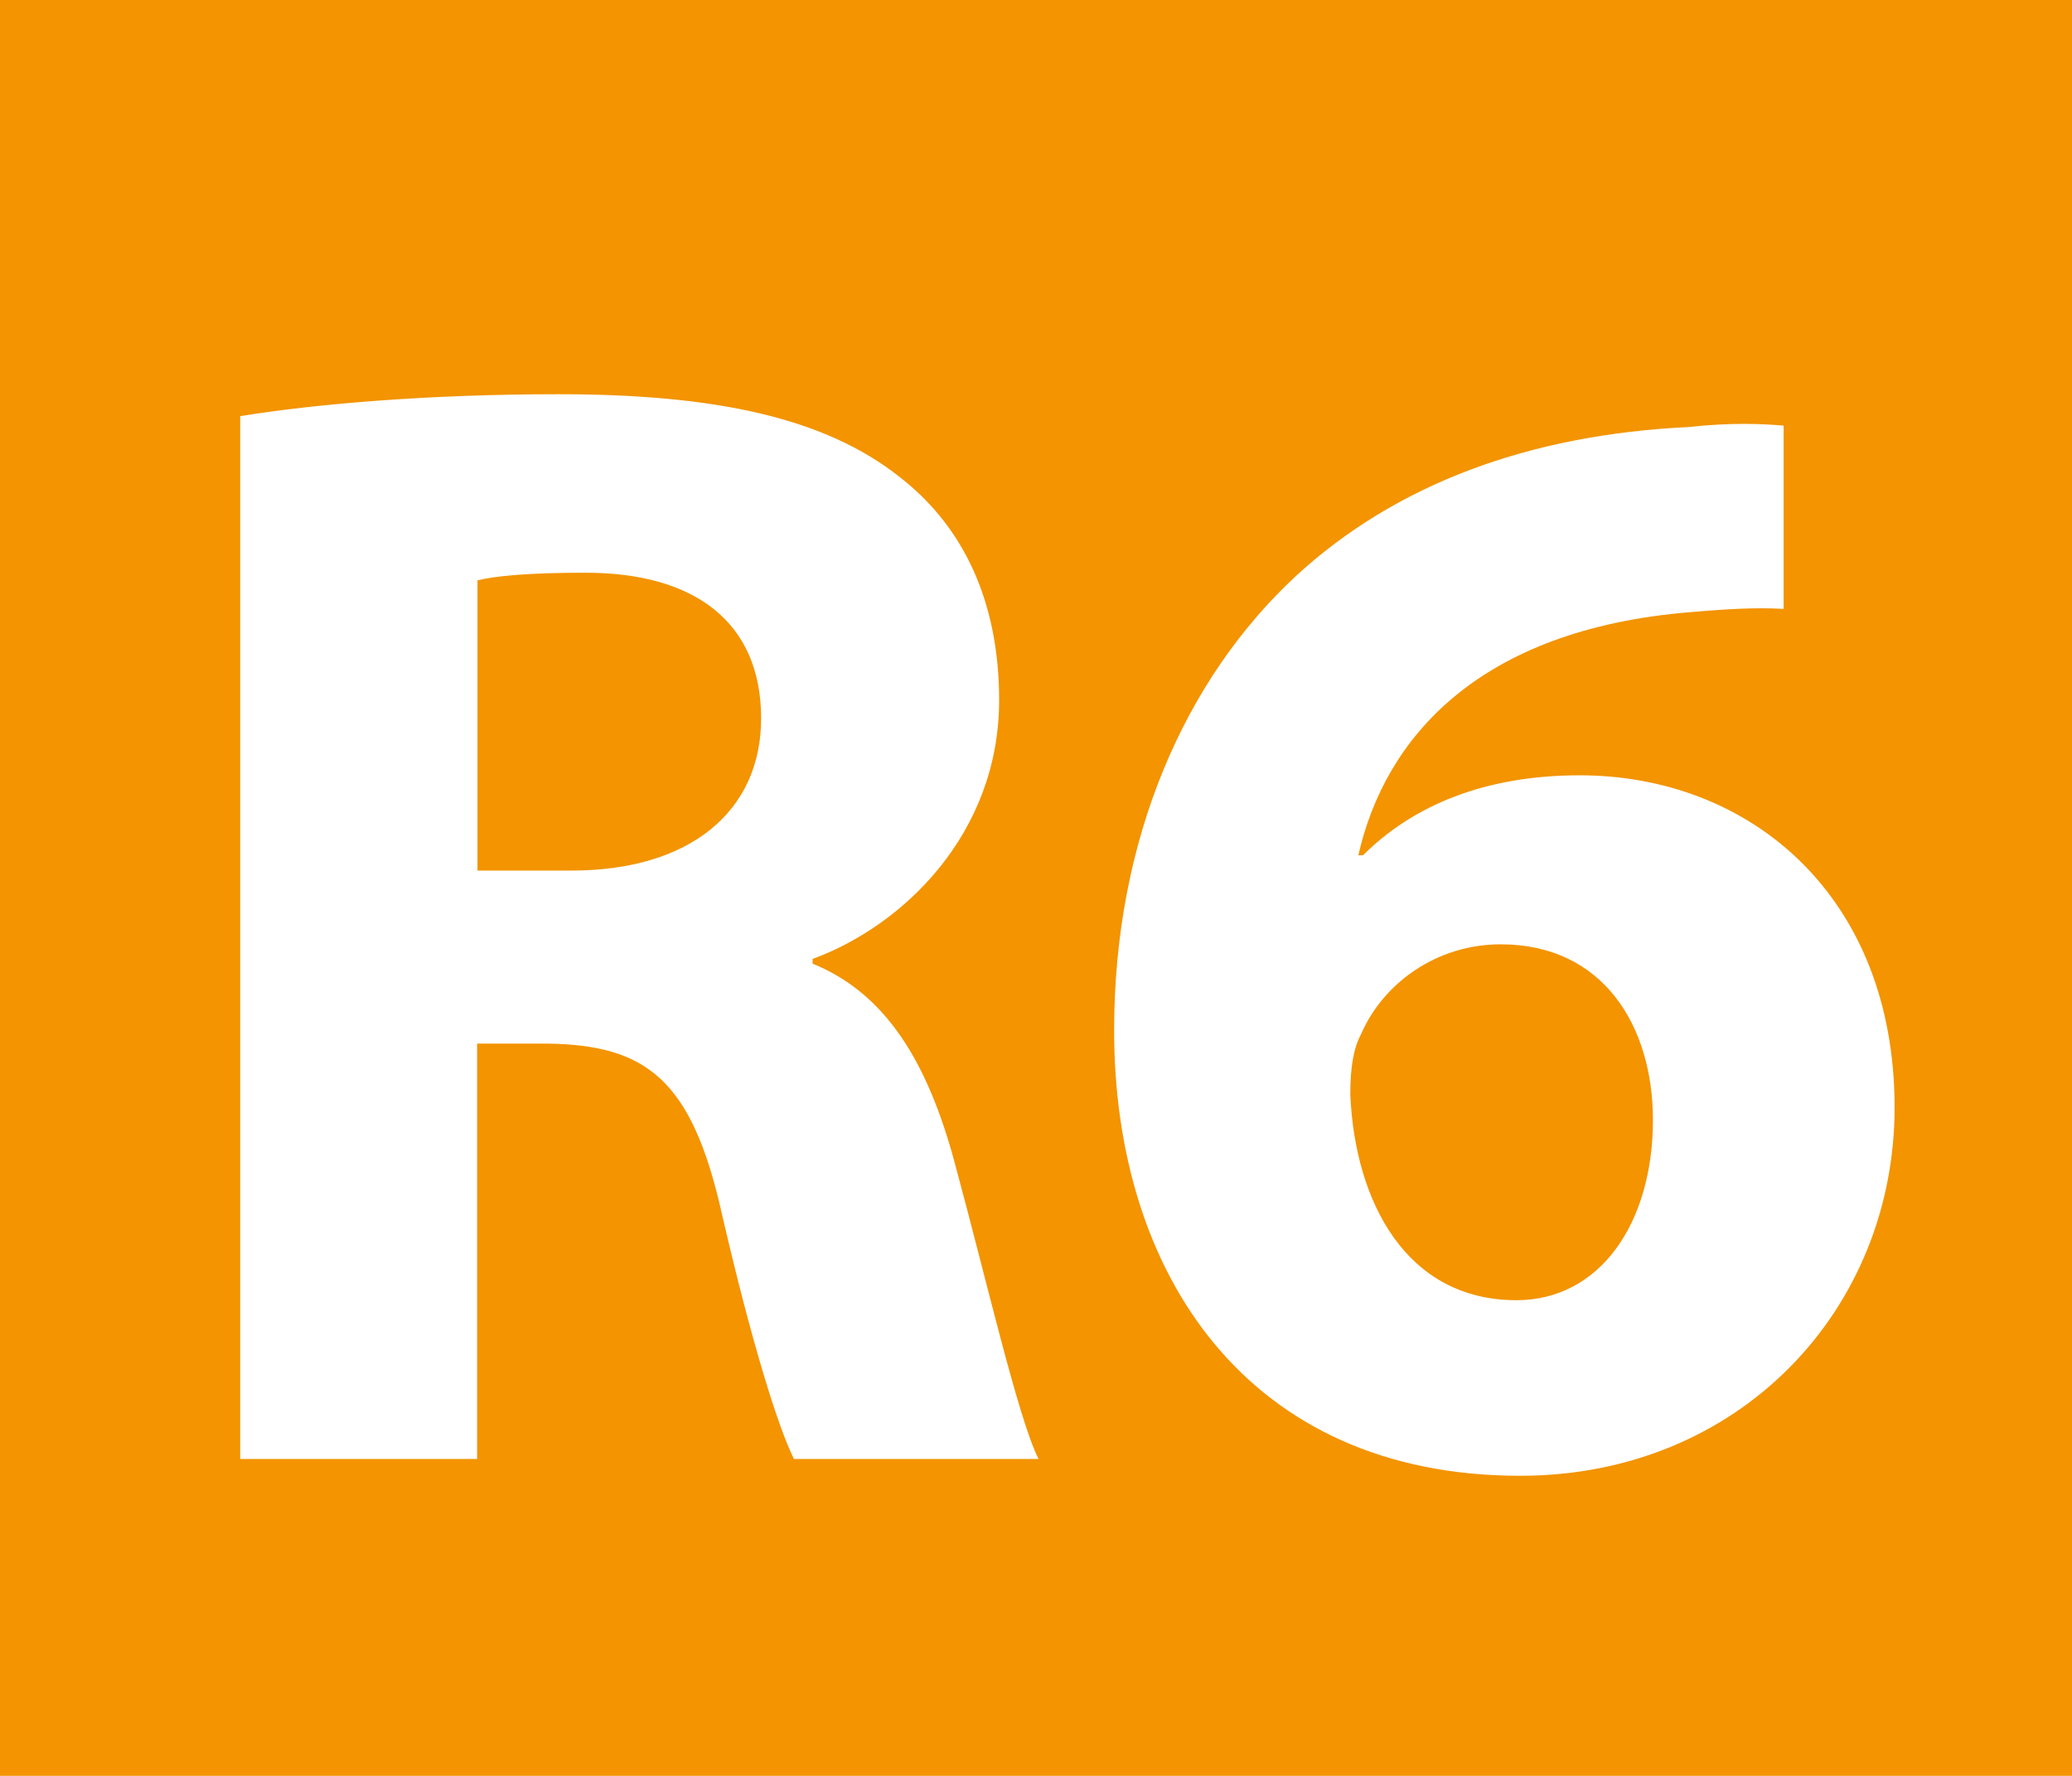 <?xml version="1.0" encoding="utf-8"?>
<!-- Generator: Adobe Illustrator 24.0.0, SVG Export Plug-In . SVG Version: 6.00 Build 0)  -->
<svg version="1.1" id="Calque_1" xmlns="http://www.w3.org/2000/svg" xmlns:xlink="http://www.w3.org/1999/xlink" x="0px" y="0px"
	 viewBox="0 0 567.6 486.5" style="enable-background:new 0 0 567.6 486.5;" xml:space="preserve">
<style type="text/css">
	.st0{fill-rule:evenodd;clip-rule:evenodd;fill:#F39400;}
	.st1{fill:#FFFFFF;}
</style>
<rect class="st0" width="567.6" height="486.5"/>
<g>
	<path class="st1" d="M65.8,114c21-3.4,52-6,87.2-6c42.9,0,73,6.4,93.6,22.8c17.6,13.7,27.1,34.4,27.1,61
		c0,36.5-26.2,61.8-51.1,70.9v1.3c20.2,8.2,31.4,27.1,38.7,53.7c9,33.1,17.6,70.9,23.2,82h-67c-4.3-8.6-11.6-31.8-19.8-67.4
		c-8.2-36.5-20.6-46-47.7-46.4h-19.3v113.8H65.8V114z M130.7,238.5h25.8c32.6,0,52-16.3,52-41.7c0-26.2-18-39.9-48.1-39.9
		c-15.9,0-24.9,0.9-29.6,2.1V238.5z"/>
	<path class="st1" d="M488.4,166.8c-7.3-0.4-15,0-25.3,0.9c-58,4.7-83.7,34.4-91,66.6h1.3c13.7-13.7,33.5-21.9,59.3-21.9
		c46.8,0,86.3,33.1,86.3,91c0,55.4-42.5,100.9-102.6,100.9c-74.7,0-111.2-55.4-111.2-122c0-52.4,19.3-96.2,49.8-124.5
		c27.5-25.3,64-38.7,107.4-40.8c12-1.3,20.2-0.9,26.2-0.4V166.8z M452.8,306.8c0-25.8-13.7-48.1-41.7-48.1
		c-17.6,0-32.2,10.7-38.2,24.5c-2.1,3.9-3,9-3,16.7c1.3,29.6,15.5,56.3,45.5,56.3C438.2,356.2,452.8,335.2,452.8,306.8z"/>
</g>
</svg>
